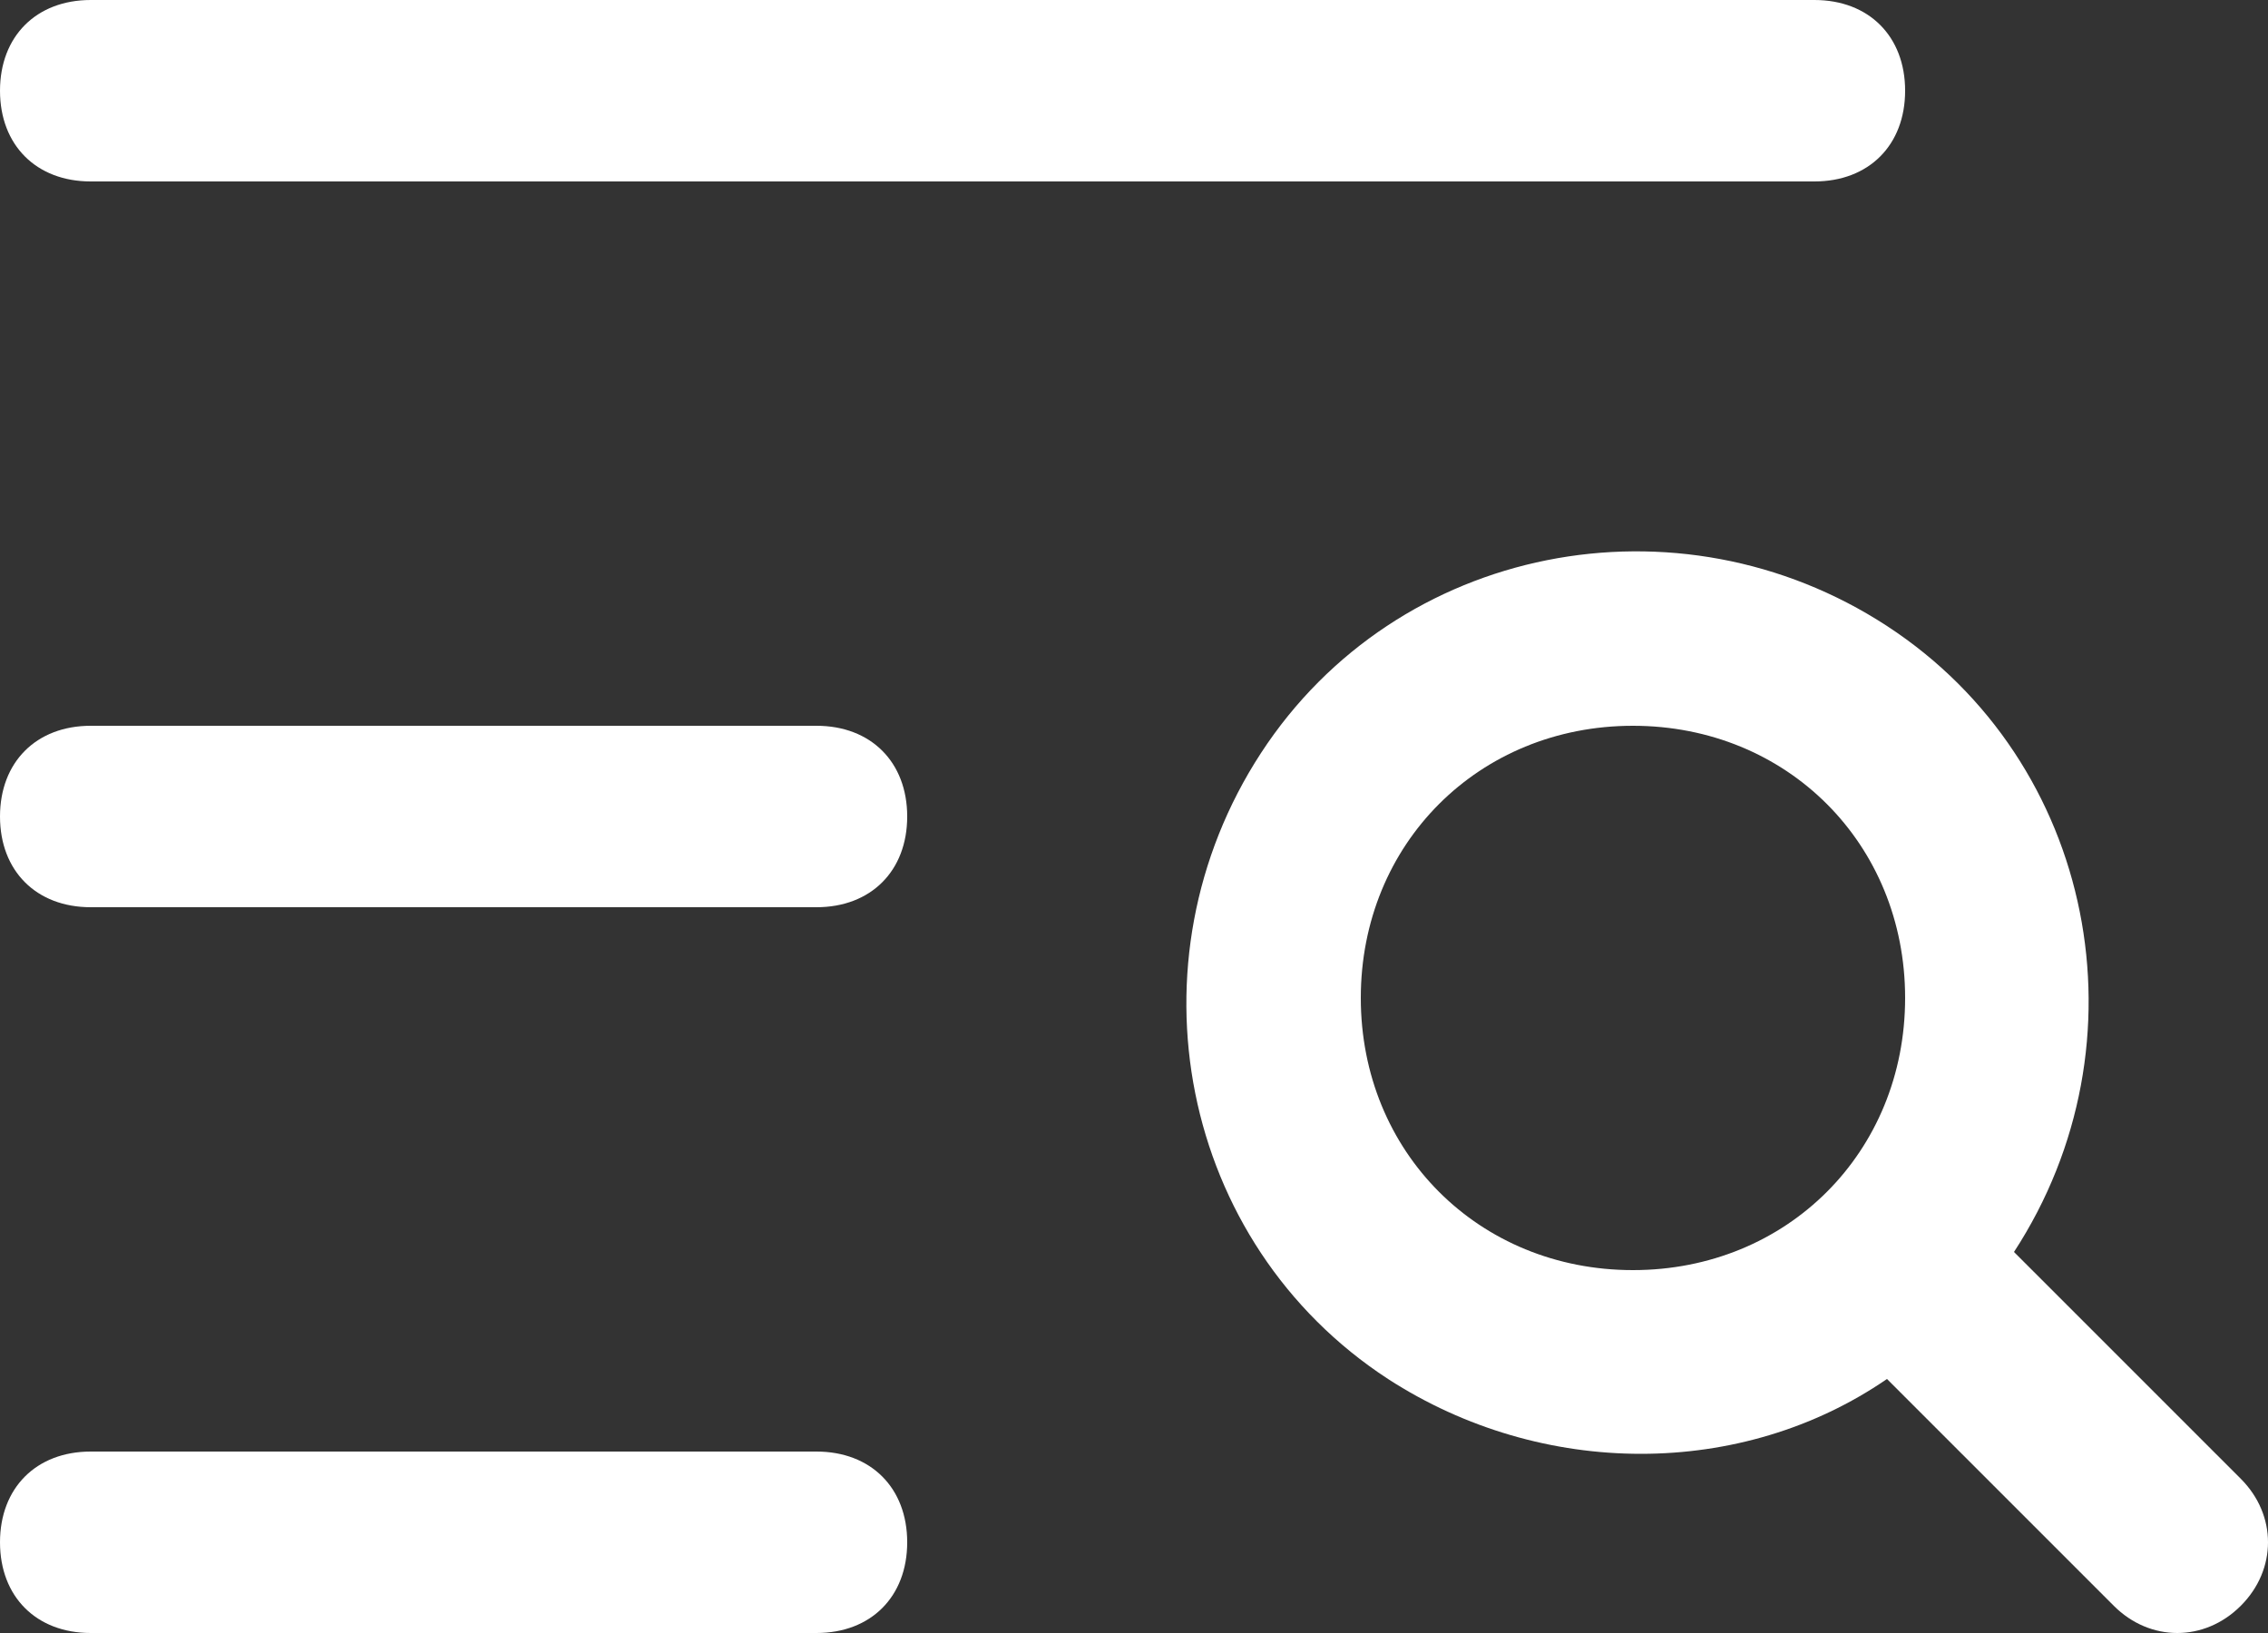 <?xml version="1.0" encoding="utf-8"?> <svg xmlns="http://www.w3.org/2000/svg" xmlns:xlink="http://www.w3.org/1999/xlink" version="1.1" id="Layer_1" x="0px" y="0px" viewBox="0 0 25 18" style="enable-background:new 0 0 25 18;" xml:space="preserve"><rect x="0" y="0" width="25" height="18" fill="#333333" stroke="none"/> <style type="text/css"> .st0{fill:#FFFFFF;} </style> <path class="st0" d="M24.7,16.3l-2.5-2.5c1.5-2.3,0.9-5.4-1.4-6.9S15.4,6,13.9,8.3s-0.9,5.4,1.4,6.9c1.7,1.1,3.9,1.1,5.5,0l2.5,2.5 c0.4,0.4,1,0.4,1.4,0S25.1,16.7,24.7,16.3z M15,11c0-1.7,1.3-3,3-3s3,1.3,3,3s-1.3,3-3,3S15,12.7,15,11z"></path> <path class="st0" d="M9,8H1C0.4,8,0,8.4,0,9s0.4,1,1,1h8c0.6,0,1-0.4,1-1S9.6,8,9,8z"></path> <path class="st0" d="M9,16H1c-0.6,0-1,0.4-1,1s0.4,1,1,1h8c0.6,0,1-0.4,1-1S9.6,16,9,16z"></path> <path class="st0" d="M1,2h19c0.6,0,1-0.4,1-1s-0.4-1-1-1H1C0.4,0,0,0.4,0,1S0.4,2,1,2z"></path> </svg> 